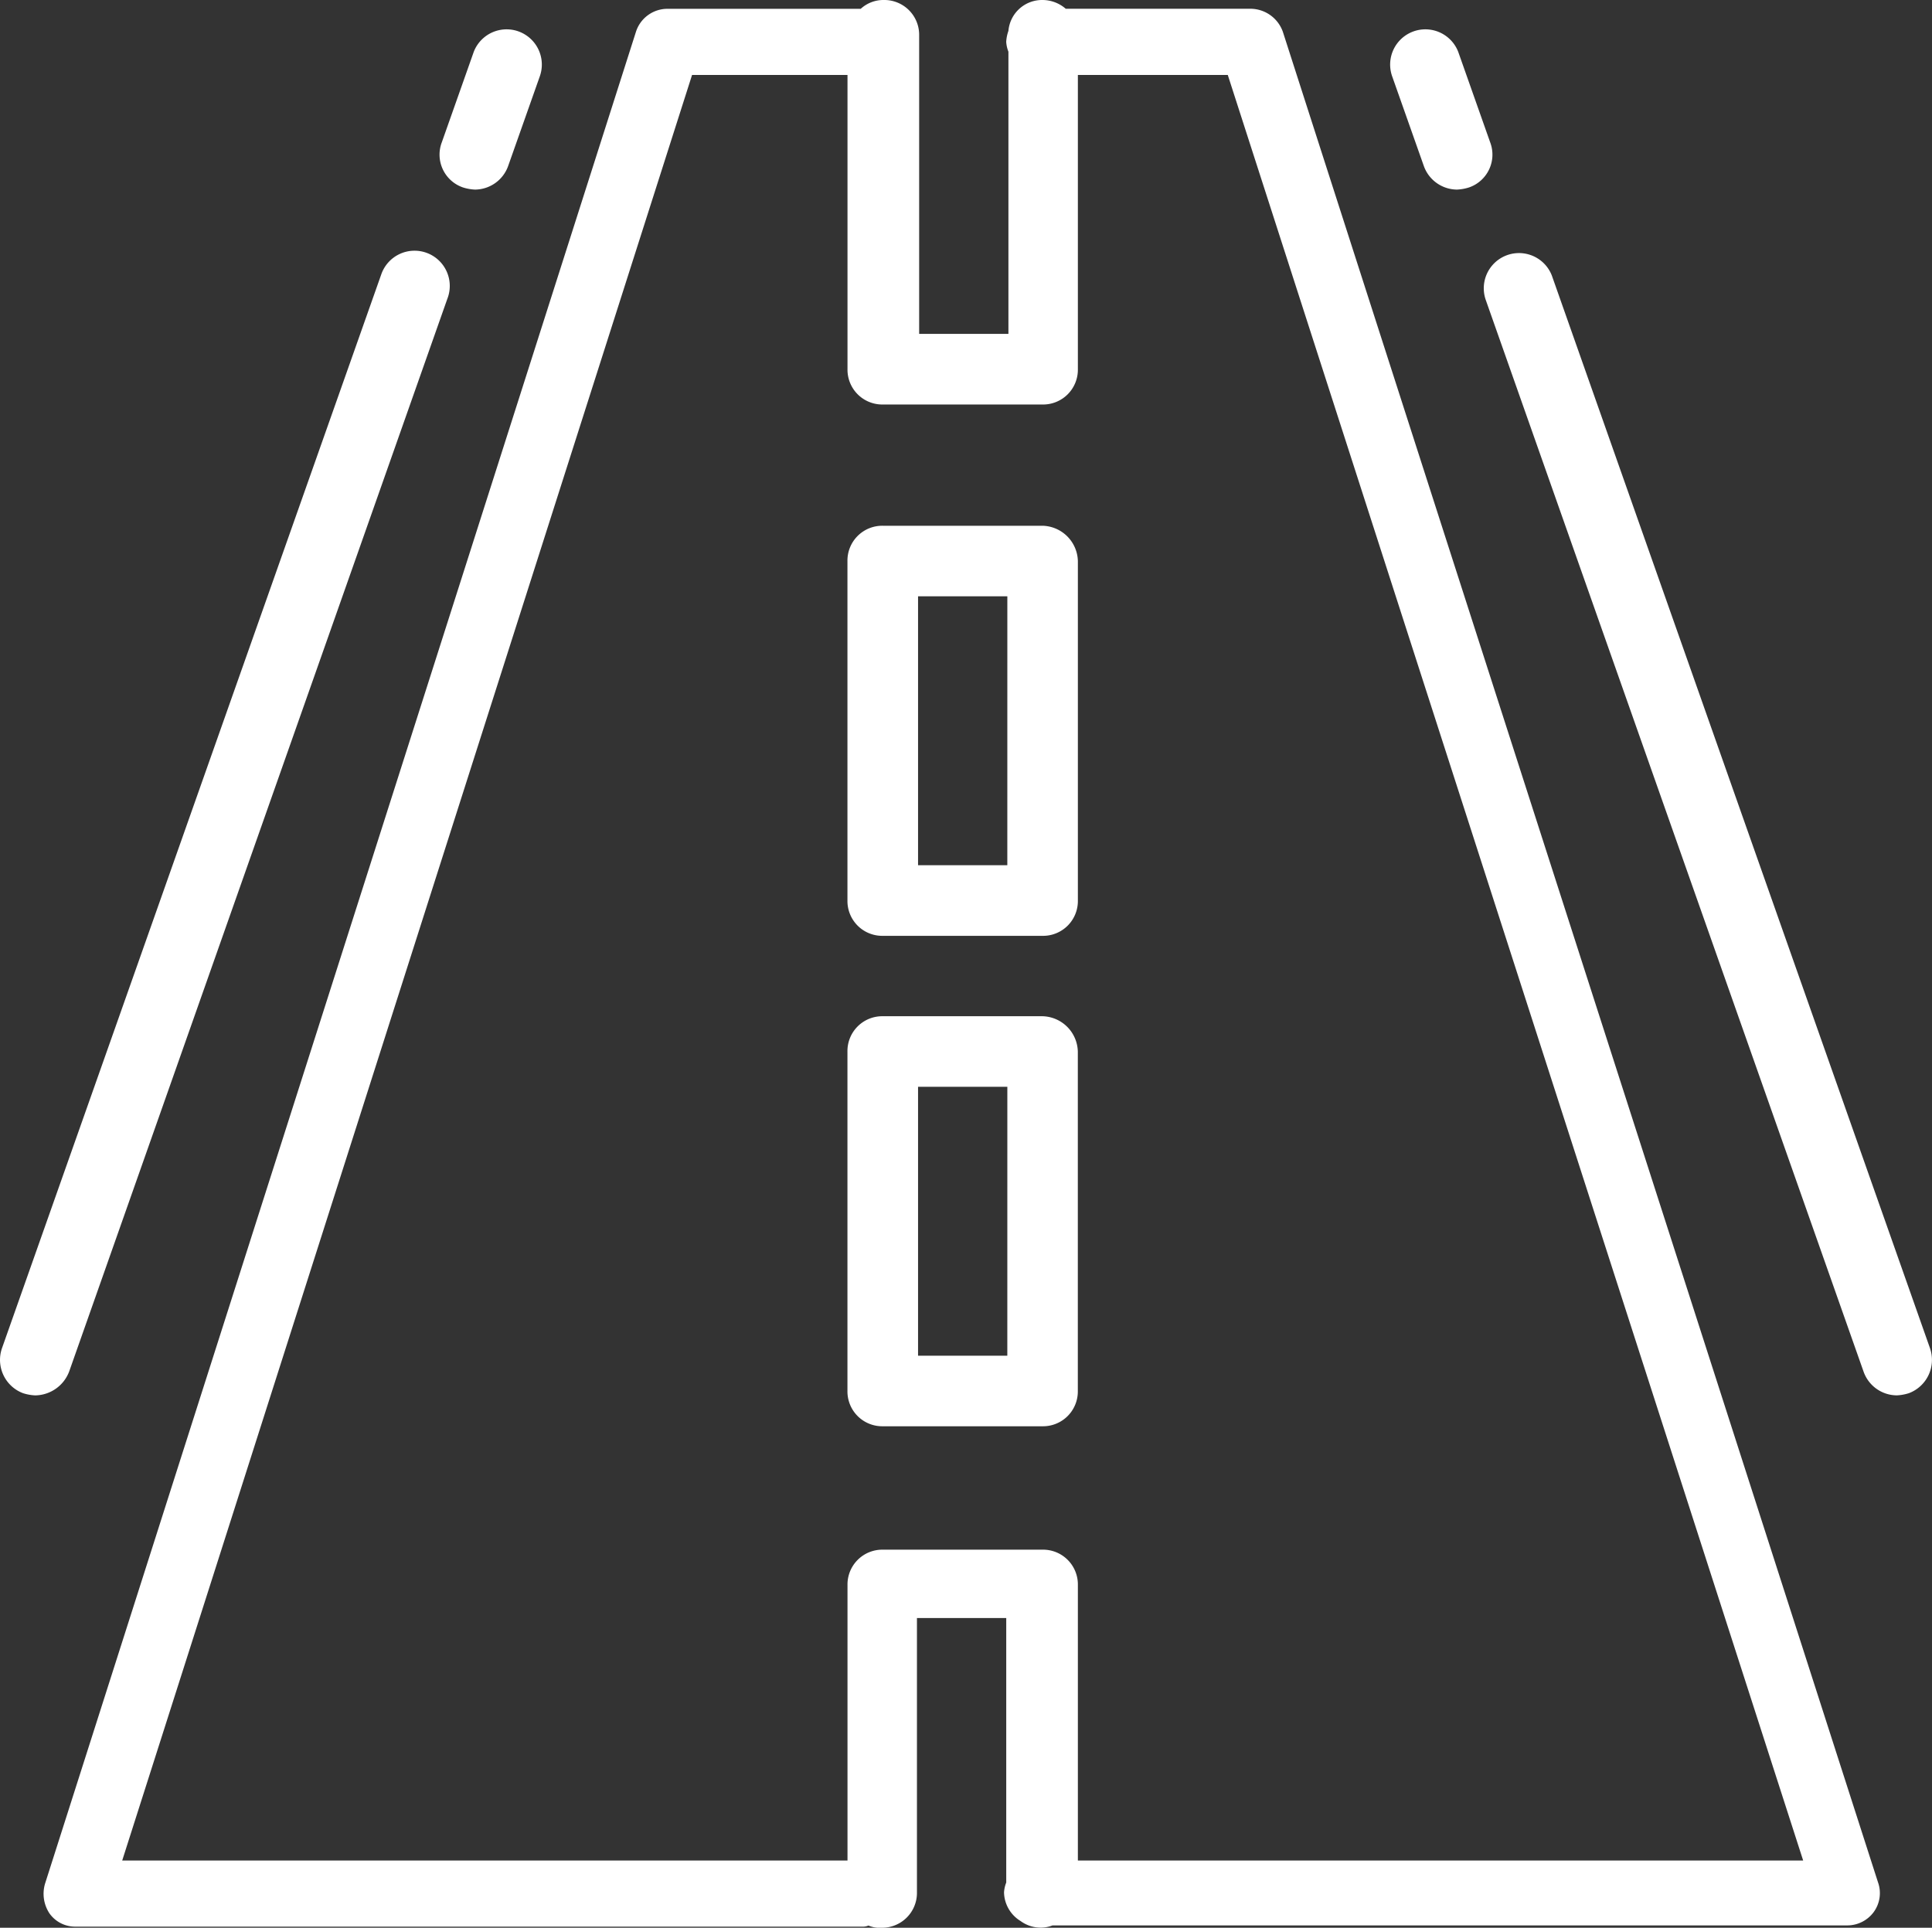 <svg xmlns="http://www.w3.org/2000/svg" width="78.696" height="78.528" viewBox="0 0 78.696 78.528">
  <rect x="0" y="0" width="78.696" height="78.528" fill="#333333" stroke="none"/>
  <g id="Scenic_Byway" data-name="Scenic Byway" transform="translate(39.348 39.264)">
    <g id="Group_731" data-name="Group 731" transform="translate(-39.348 -39.264)">
      <path id="Path_1619" data-name="Path 1619" d="M20.249,14.752h-6.51A1.418,1.418,0,0,0,12.3,16.189V30.018a1.418,1.418,0,0,0,1.437,1.437h6.51a1.418,1.418,0,0,0,1.437-1.437V16.189A1.477,1.477,0,0,0,20.249,14.752ZM18.812,28.581H15.176V17.626h3.637Z" transform="translate(22.219 26.645)" fill="#fff"/>
      <path id="Path_1620" data-name="Path 1620" d="M20.249,7.632h-6.51A1.418,1.418,0,0,0,12.3,9.069V22.9a1.418,1.418,0,0,0,1.437,1.437h6.51A1.418,1.418,0,0,0,21.686,22.9V9.069A1.477,1.477,0,0,0,20.249,7.632ZM18.812,21.461H15.176V10.506h3.637Z" transform="translate(22.219 13.785)" fill="#fff"/>
      <path id="Path_1621" data-name="Path 1621" d="M51.116,1.3a1.406,1.406,0,0,0-1.3-.943H42.271A1.449,1.449,0,0,0,41.328,0a1.376,1.376,0,0,0-1.392,1.257,1.6,1.6,0,0,0-.09.449,1.311,1.311,0,0,0,.09.4V13.6H36.3V1.437A1.418,1.418,0,0,0,34.863,0a1.364,1.364,0,0,0-.943.359H26.062a1.347,1.347,0,0,0-1.3.943L.695,76.732a1.451,1.451,0,0,0,.18,1.212,1.28,1.28,0,0,0,1.078.539H33.965a.569.569,0,0,0,.269-.045,1.139,1.139,0,0,0,.539.09,1.418,1.418,0,0,0,1.437-1.437V65.911h3.637V76.687a1.311,1.311,0,0,0-.09.4,1.4,1.4,0,0,0,.673,1.167,1.382,1.382,0,0,0,.853.269,1.328,1.328,0,0,0,.449-.09H74.1a1.338,1.338,0,0,0,1.078-.539,1.308,1.308,0,0,0,.18-1.212ZM42.765,75.789V64.564a1.418,1.418,0,0,0-1.437-1.437h-6.51a1.418,1.418,0,0,0-1.437,1.437V75.789H3.838L27.05,3.053h6.331V15.041a1.418,1.418,0,0,0,1.437,1.437h6.51a1.418,1.418,0,0,0,1.437-1.437V3.053h6.106L72.308,75.789Z" transform="translate(1.14)" fill="#fff"/>
      <path id="Path_1622" data-name="Path 1622" d="M2.823,49.261l15.4-43.686a1.435,1.435,0,1,0-2.694-.988L.084,48.318a1.45,1.45,0,0,0,.853,1.841,1.91,1.91,0,0,0,.494.09A1.5,1.5,0,0,0,2.823,49.261Z" transform="translate(0 6.593)" fill="#fff"/>
      <path id="Path_1623" data-name="Path 1623" d="M7.324,6.878a1.909,1.909,0,0,0,.494.09,1.445,1.445,0,0,0,1.347-.943l1.3-3.682a1.435,1.435,0,0,0-2.694-.988l-1.3,3.682A1.413,1.413,0,0,0,7.324,6.878Z" transform="translate(11.527 0.755)" fill="#fff"/>
      <path id="Path_1624" data-name="Path 1624" d="M39.717,48.293,24.317,4.606a1.435,1.435,0,0,0-2.694.988l15.4,43.686a1.445,1.445,0,0,0,1.347.943,1.91,1.91,0,0,0,.494-.09A1.45,1.45,0,0,0,39.717,48.293Z" transform="translate(38.894 6.618)" fill="#fff"/>
      <path id="Path_1625" data-name="Path 1625" d="M21.565,6.028a1.445,1.445,0,0,0,1.347.943,1.909,1.909,0,0,0,.494-.09,1.413,1.413,0,0,0,.853-1.841l-1.3-3.682a1.435,1.435,0,0,0-2.694.988Z" transform="translate(36.438 0.752)" fill="#fff"/>
    </g>
  </g>
</svg>
